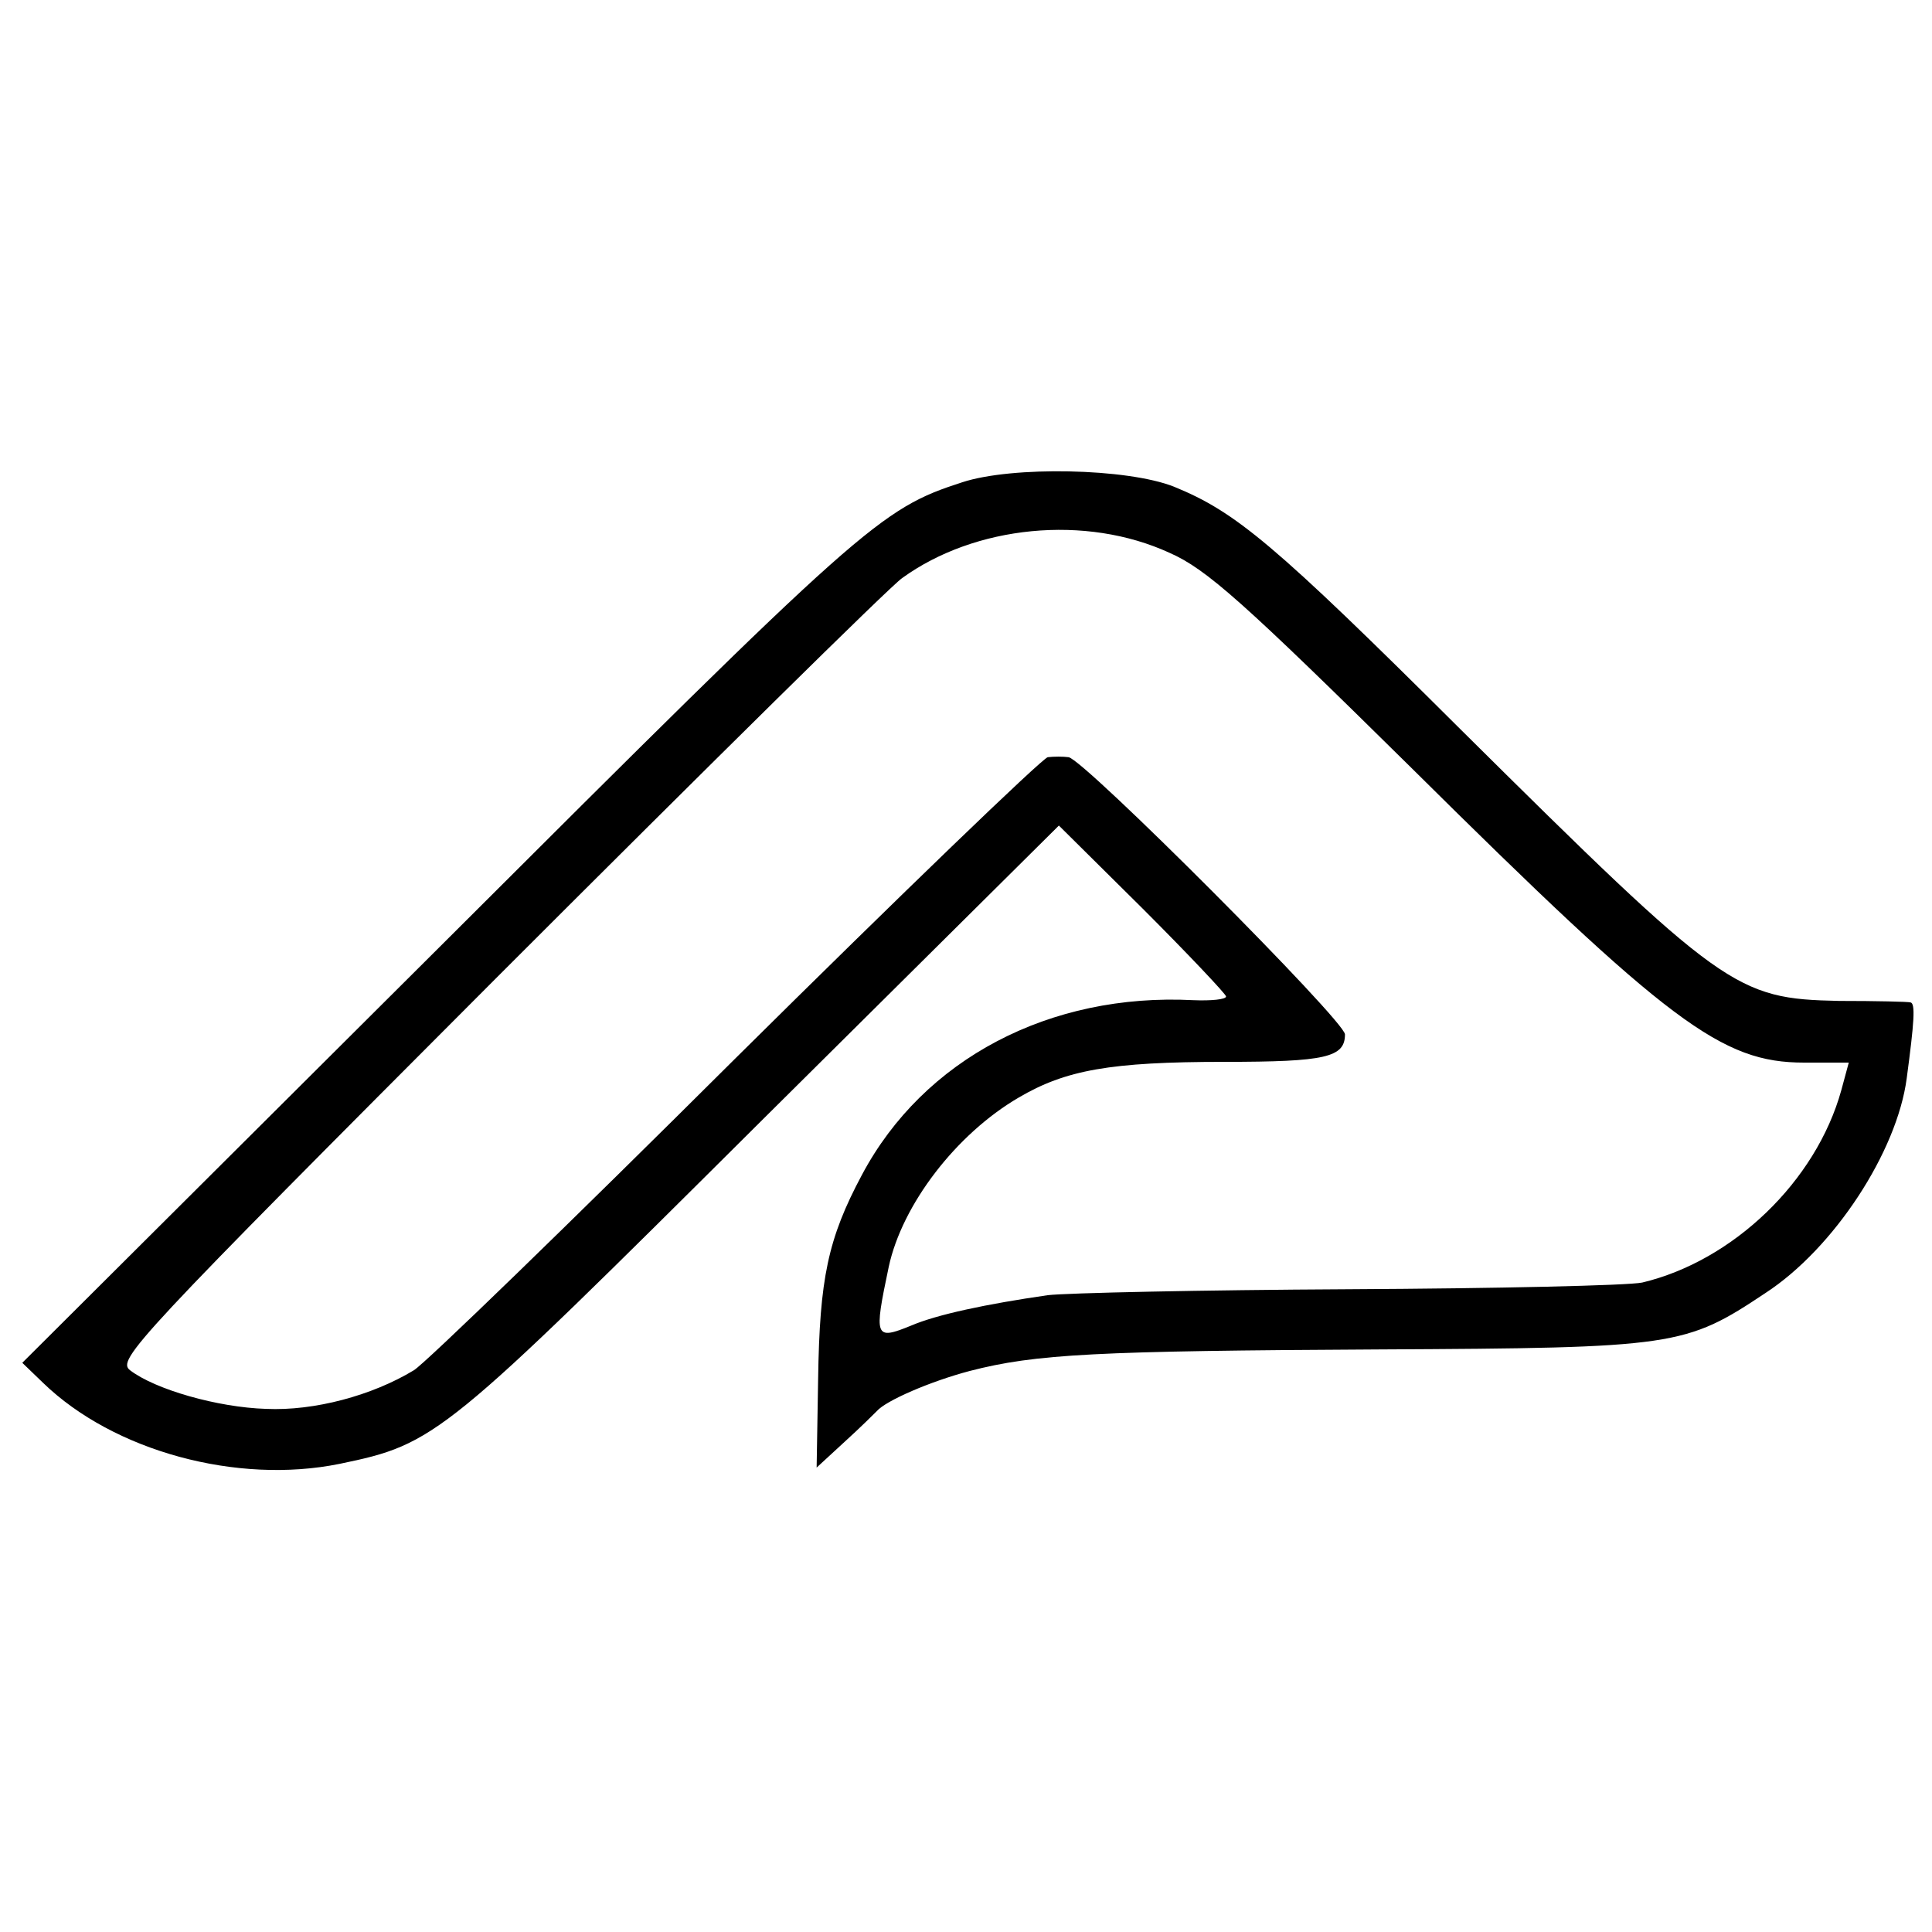 <?xml version="1.0" standalone="no"?>
<!DOCTYPE svg PUBLIC "-//W3C//DTD SVG 20010904//EN"
 "http://www.w3.org/TR/2001/REC-SVG-20010904/DTD/svg10.dtd">
<svg version="1.0" xmlns="http://www.w3.org/2000/svg"
 width="260pt" height="260pt" viewBox="0 0 260 260"
 preserveAspectRatio="xMidYMid meet">
<g transform="translate(0,260) scale(0.1,-0.1)"
fill="#000000" stroke="none">
<path d="M1295 1951 c-111 -36 -131 -54 -702 -624 l-563 -561 28 -27 c95 -92
261 -137 399 -109 130 27 138 34 568 462 l400 397 113 -112 c61 -61 112 -115
112 -118 0 -4 -20 -6 -44 -5 -193 10 -363 -79 -446 -235 -46 -86 -57 -140 -59
-275 l-2 -119 38 35 c21 19 40 38 43 41 12 14 72 40 125 54 89 23 170 27 552
29 398 2 411 4 519 76 92 60 177 190 190 289 10 75 12 101 5 102 -3 1 -46 2
-96 2 -139 3 -155 14 -510 366 -251 250 -302 292 -385 326 -63 25 -218 28
-285 6z m279 -95 c50 -22 100 -67 325 -289 348 -345 418 -397 529 -397 l60 0
-10 -37 c-34 -123 -146 -230 -268 -259 -19 -4 -197 -8 -395 -9 -198 -1 -380
-5 -405 -8 -83 -12 -149 -26 -184 -41 -49 -20 -50 -16 -30 79 18 84 91 179
175 228 63 37 123 48 277 48 136 0 162 6 162 37 0 18 -352 371 -372 373 -7 1
-20 1 -28 0 -8 -2 -197 -184 -420 -405 -223 -222 -418 -411 -433 -420 -56 -34
-134 -55 -199 -52 -65 2 -149 26 -183 52 -18 14 6 40 495 530 283 283 528 525
544 536 98 71 247 86 360 34z"/>
</g>
</svg>
